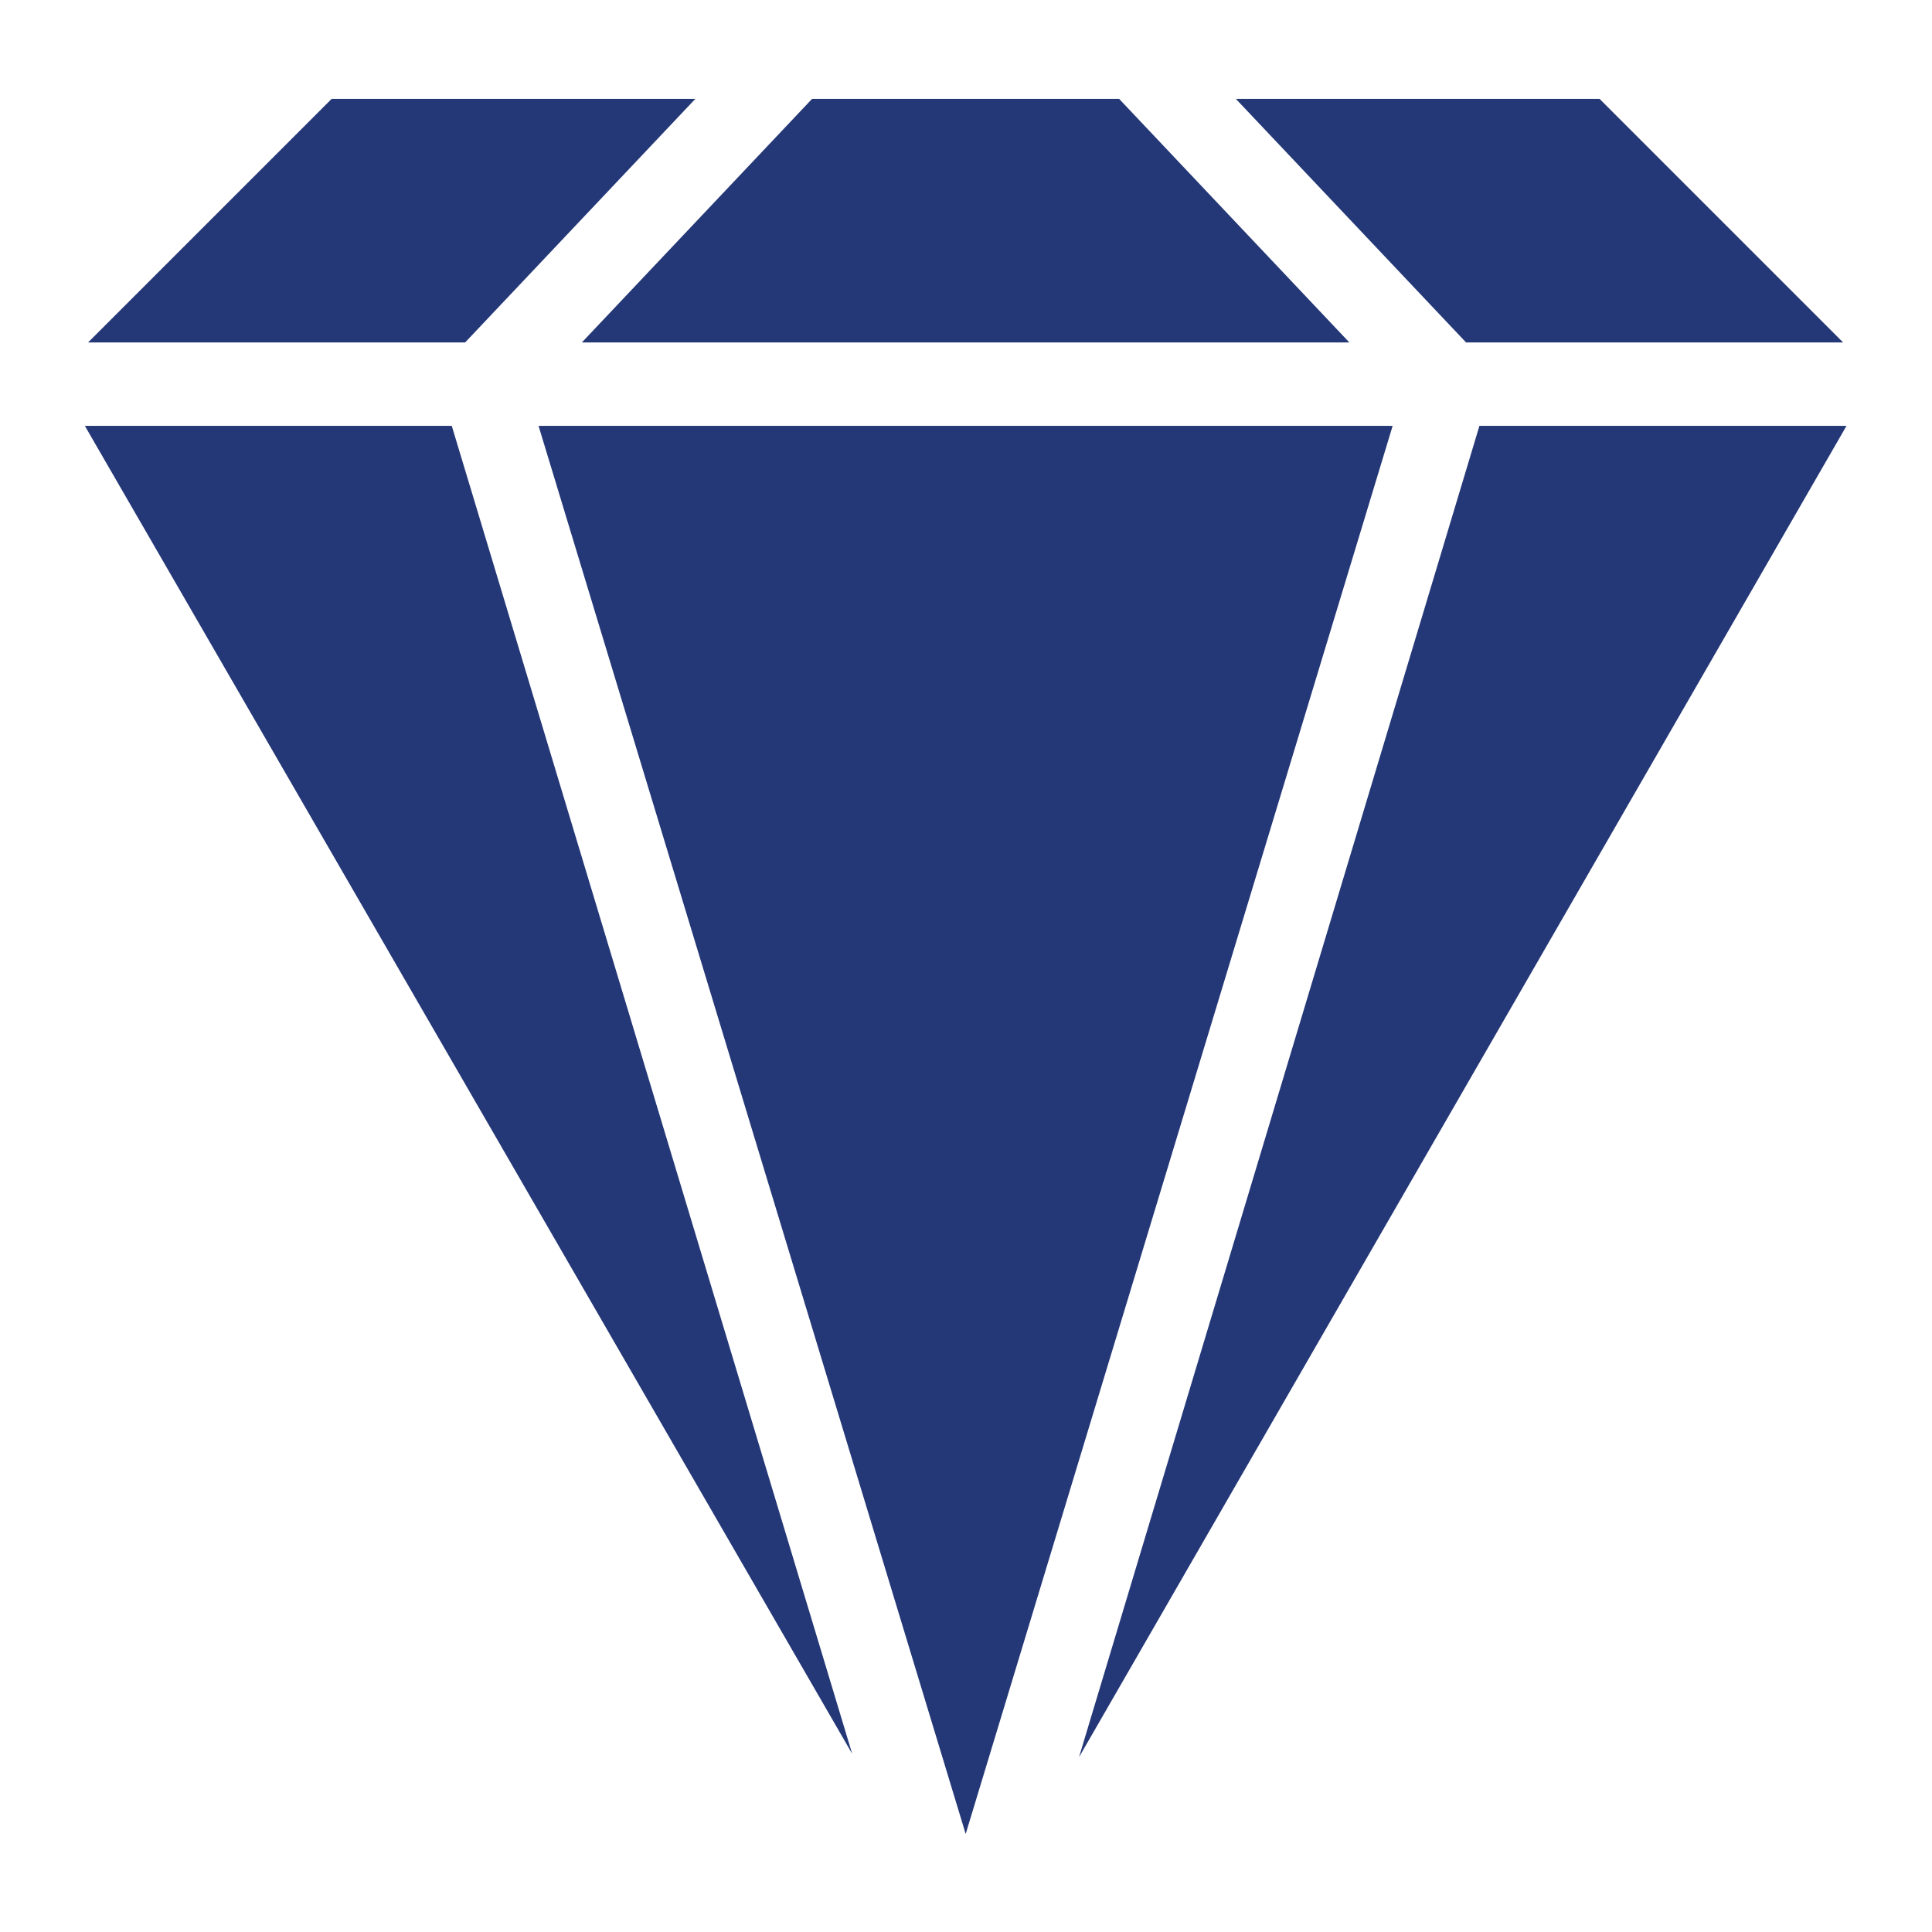 <?xml version="1.0" encoding="utf-8"?>
<!-- Generator: Adobe Illustrator 25.4.1, SVG Export Plug-In . SVG Version: 6.00 Build 0)  -->
<svg version="1.1" id="Livello_1" xmlns="http://www.w3.org/2000/svg" xmlns:xlink="http://www.w3.org/1999/xlink" x="0px" y="0px"
	 viewBox="0 0 1200 1200" style="enable-background:new 0 0 1200 1200;" xml:space="preserve">
<style type="text/css">
	.st0{fill:#243776;}
</style>
<g>
	<polygon class="st0" points="599.8,1139.1 865,264.5 334.5,264.5 	"/>
	<polygon class="st0" points="504.4,61.4 361.4,212.7 838.1,212.7 695.1,61.4 	"/>
	<polygon class="st0" points="52.7,264.5 529.3,1089.3 280.6,264.5 	"/>
	<polygon class="st0" points="288.9,212.7 431.9,61.4 206,61.4 54.7,212.7 	"/>
	<polygon class="st0" points="910.6,212.7 1144.8,212.7 993.5,61.4 767.6,61.4 	"/>
	<polygon class="st0" points="918.9,264.5 670.2,1091.4 1146.9,264.5 	"/>
</g>
</svg>
